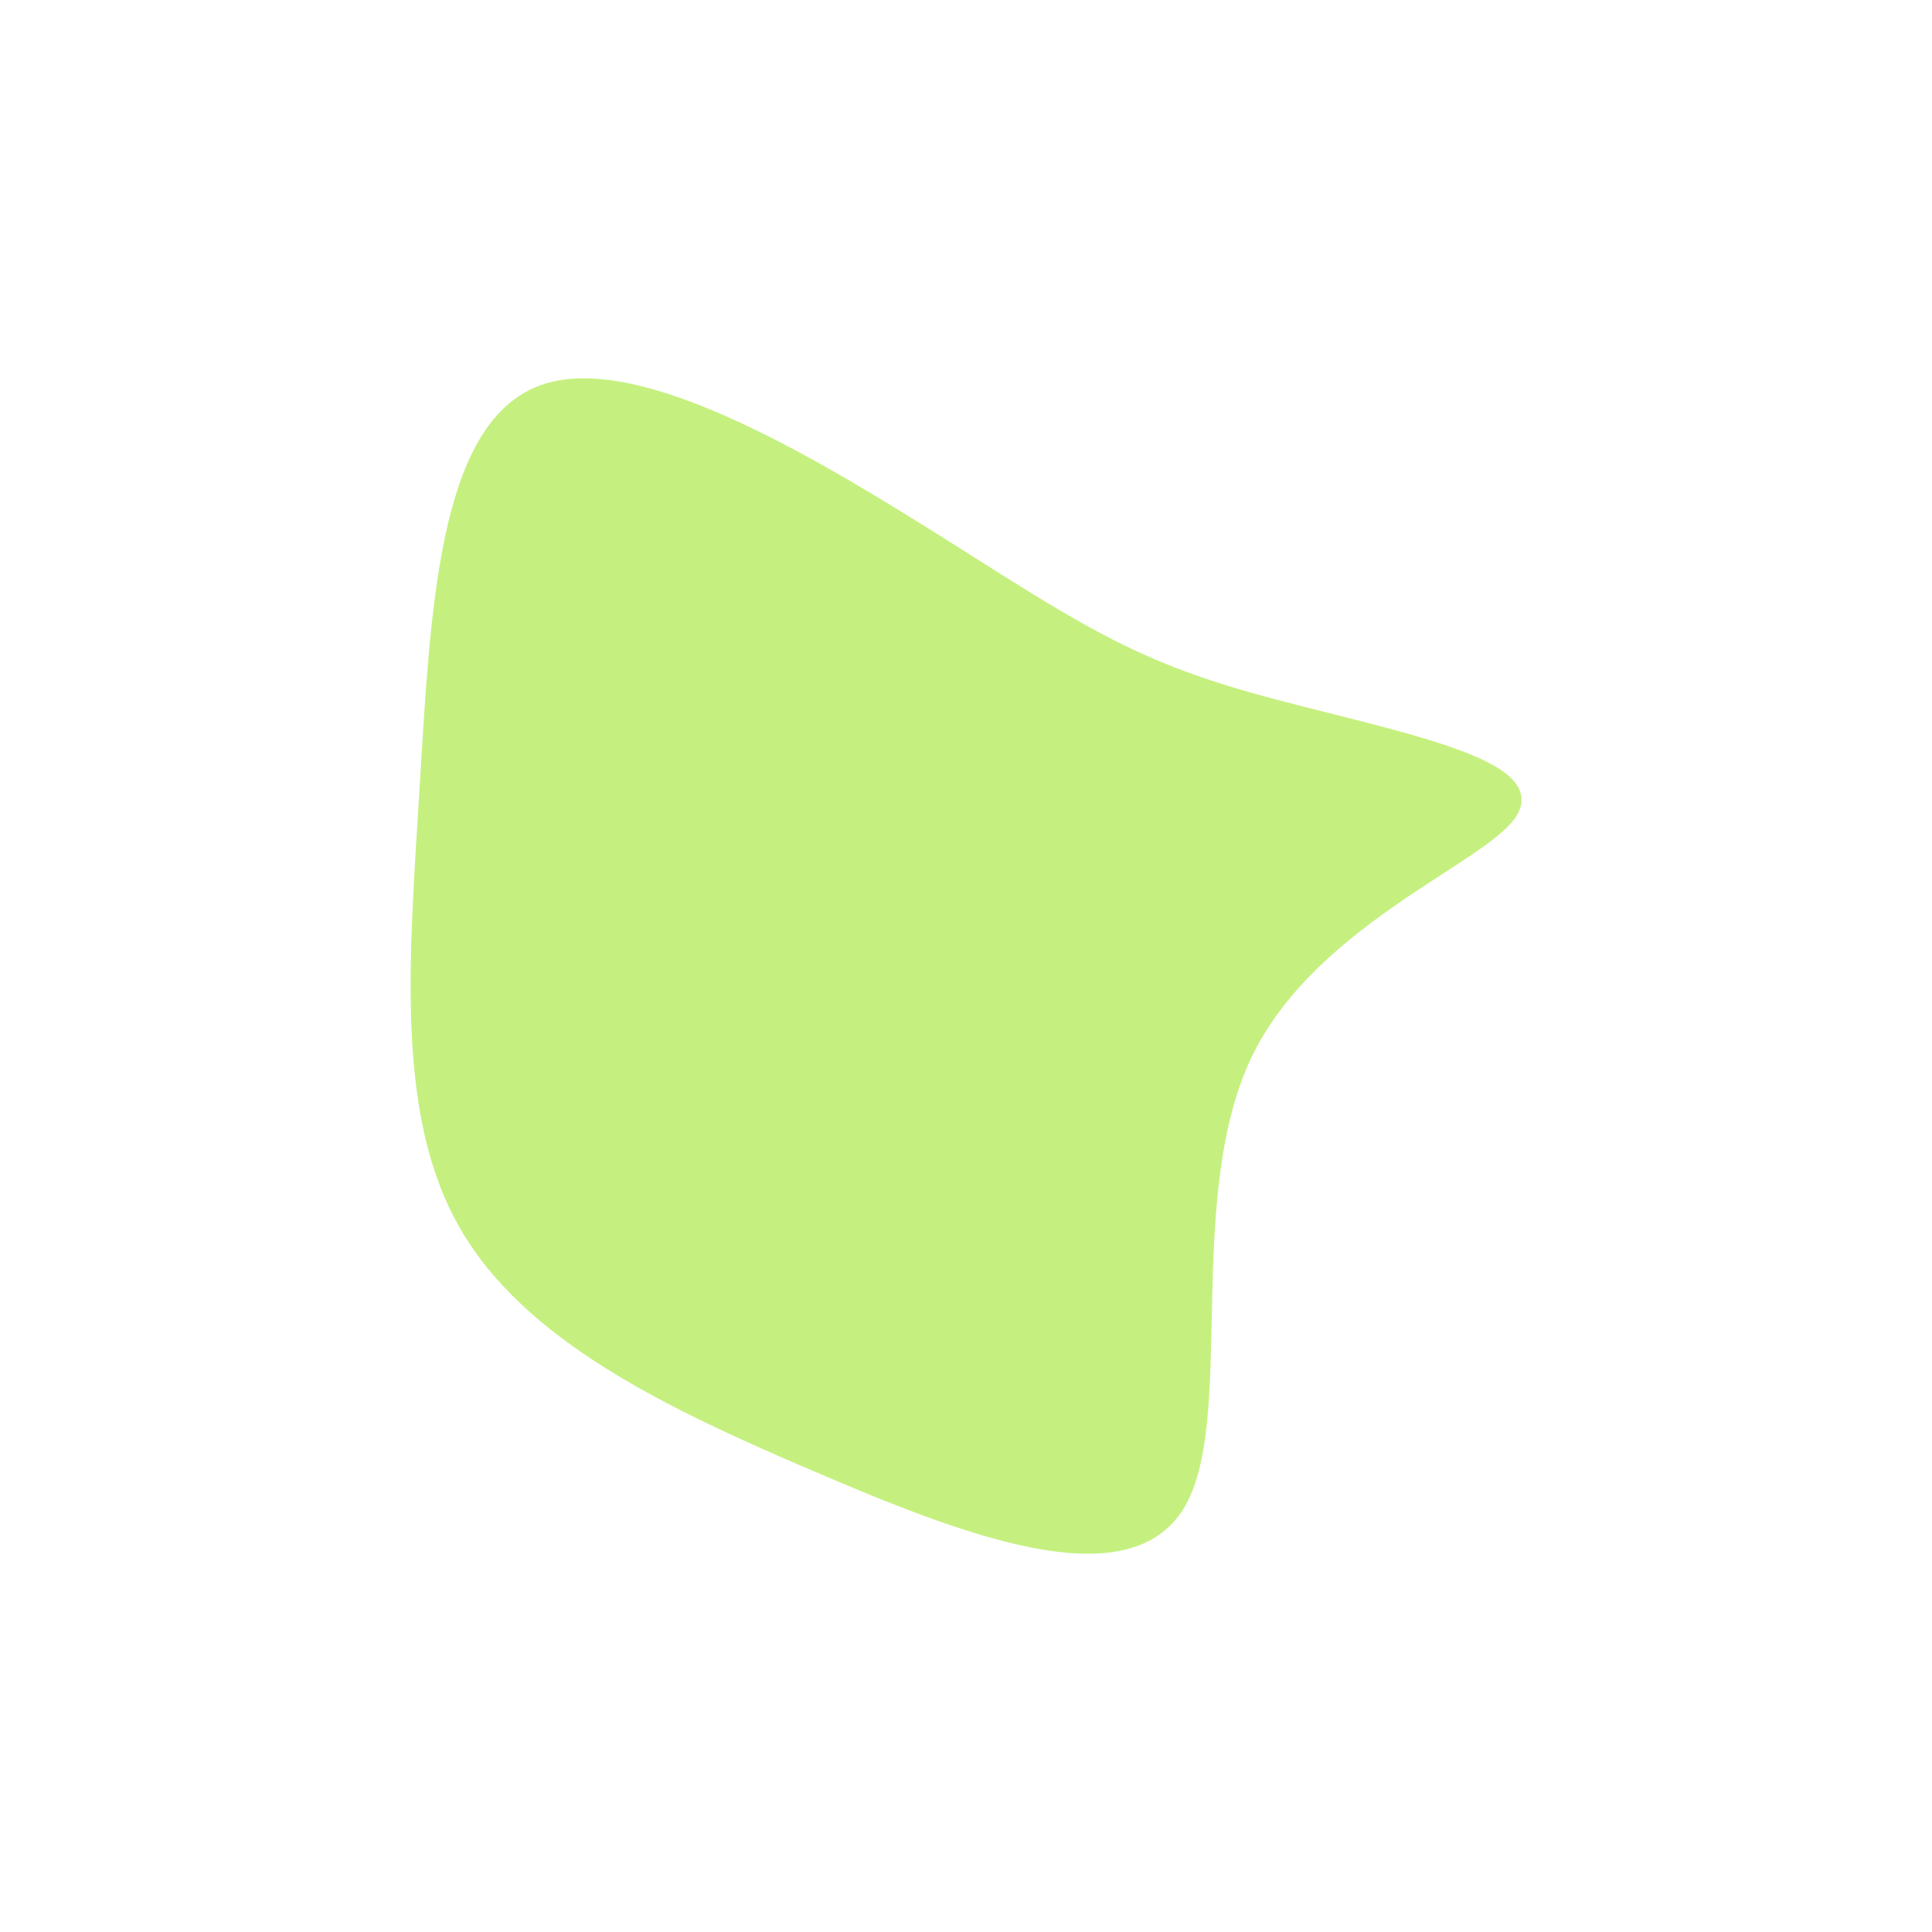 <?xml version="1.0" encoding="utf-8"?>
<!-- Generator: Adobe Illustrator 23.1.1, SVG Export Plug-In . SVG Version: 6.00 Build 0)  -->
<svg version="1.1" id="sulu" xmlns="http://www.w3.org/2000/svg" xmlns:xlink="http://www.w3.org/1999/xlink" x="0px" y="0px"
	 viewBox="0 0 600 600" style="enable-background:new 0 0 600 600;" xml:space="preserve">
<style type="text/css">
	.st0{fill:#C5F07F;stroke:#C5F07F;stroke-width:5;stroke-linecap:round;stroke-miterlimit:10;}
</style>
<g transform="translate(300,300)">
	<path class="st0 animation" d="M85-83.3c35.2,10.3,88,19,84.9,32.9c-3.1,14-62.1,33.1-83.5,77.7c-21.3,44.6-4.9,114.6-21.2,140.3
		c-16.3,25.6-65.4,6.8-111.5-13c-46.2-19.7-89.4-40.5-108.9-74.8s-15.2-82-12-135.1c3.3-53,5.5-111.4,35.6-122.6
		c30-11.2,87.8,24.8,125.7,48.6C31.9-105.4,49.7-93.6,85-83.3z"/>
</g>
</svg>
